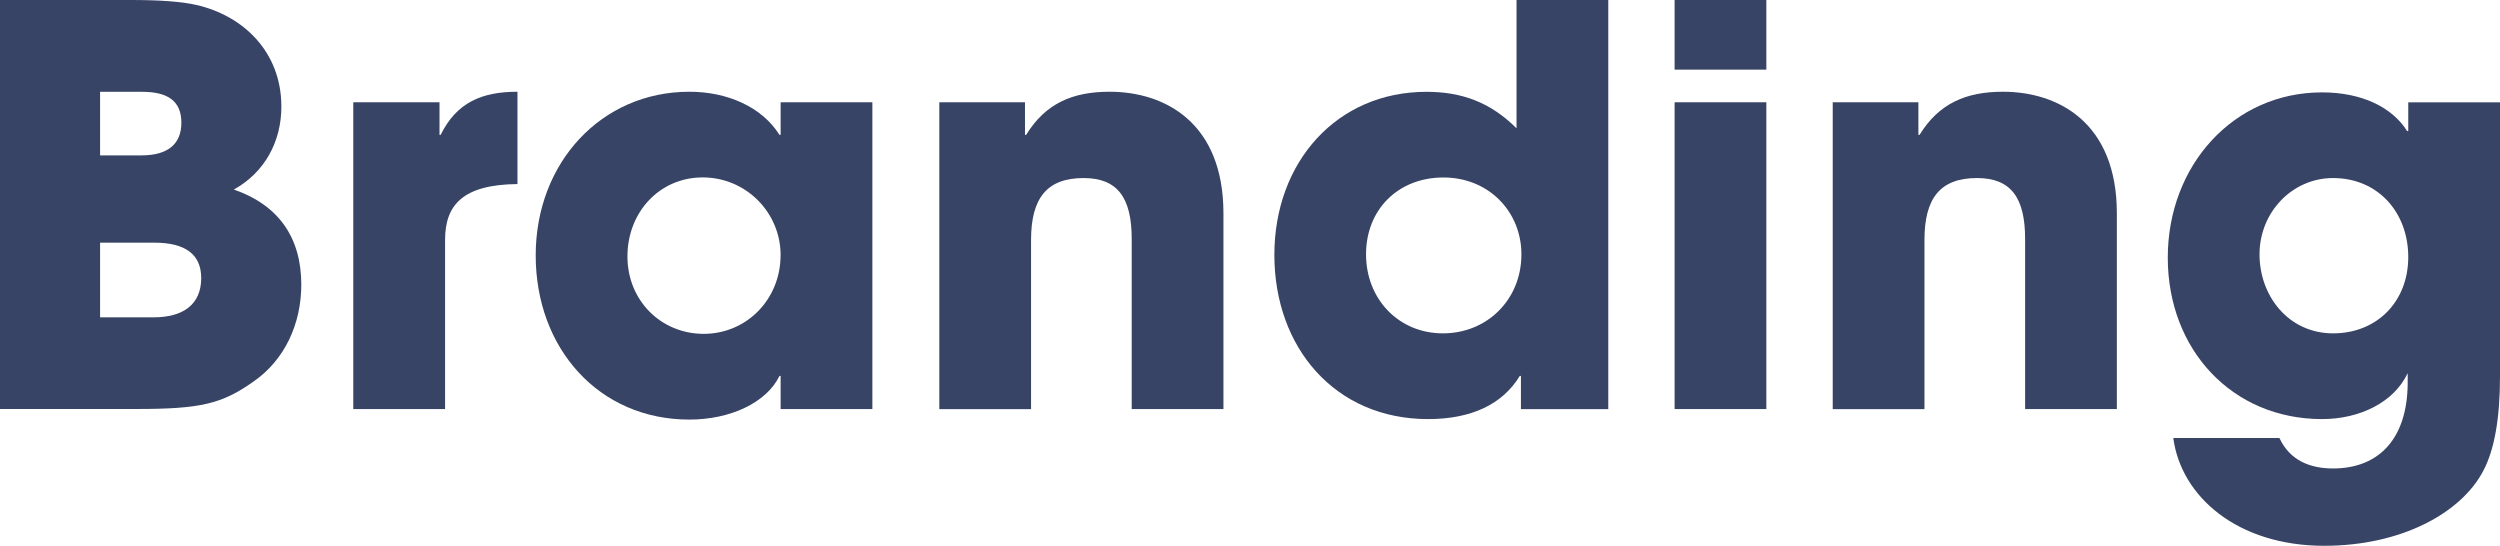 <?xml version="1.0" encoding="UTF-8"?>
<svg xmlns="http://www.w3.org/2000/svg" id="_レイヤー_2" viewBox="0 0 353.98 77.26">
  <defs>
    <style>.cls-1{fill:#384466;}</style>
  </defs>
  <g id="Layout">
    <path class="cls-1" d="M0,57.93V0h18.55c4.15,0,7.2.23,9.24.7,6.58,1.49,12.05,6.58,12.05,14.4,0,4.93-2.35,9.31-6.73,11.74,6.34,2.19,9.55,6.81,9.55,13.46,0,5.56-2.35,10.65-6.73,13.7-4.54,3.21-7.51,3.91-16.67,3.91H0ZM20.04,22c3.68,0,5.64-1.57,5.64-4.62s-1.88-4.38-5.56-4.38h-5.95v9h5.87ZM21.76,44.93c4.15,0,6.73-1.8,6.73-5.56,0-3.37-2.27-5.01-6.65-5.01h-7.67v10.57h7.59Z"></path>
    <path class="cls-1" d="M50.02,57.93V14.48h12.21v4.62h.16c2.27-4.62,5.87-6.11,10.88-6.11v13.07c-7.75.08-10.25,2.97-10.25,7.91v23.95h-12.99Z"></path>
    <path class="cls-1" d="M110.53,57.93v-4.7h-.16c-1.88,3.84-7.04,6.18-12.76,6.18-12.84,0-21.76-10.1-21.76-23.25s9.31-23.17,21.76-23.17c5.32,0,10.25,2.11,12.76,6.11h.16v-4.62h12.99v43.44h-12.99ZM110.53,36.16c0-6.11-4.93-11.04-11.04-11.04s-10.65,4.93-10.65,11.19,4.77,10.96,10.8,10.96,10.88-4.85,10.88-11.12Z"></path>
    <path class="cls-1" d="M160.24,57.93v-24.11c0-5.87-2.04-8.61-6.81-8.61-5.24,0-7.44,2.9-7.44,8.77v23.95h-12.99V14.48h12.13v4.62h.16c2.74-4.46,6.58-6.11,11.82-6.11,7.83,0,16.12,4.38,16.12,17.22v27.71h-12.99Z"></path>
    <path class="cls-1" d="M215.35,57.93v-4.7h-.16c-2.43,3.99-6.81,6.11-12.99,6.11-13.15,0-21.76-10.1-21.76-23.25s8.84-23.09,21.53-23.09c5.01,0,9.08,1.49,12.76,5.17V0h12.99v57.93h-12.37ZM215.42,36.01c0-6.03-4.62-10.88-11.04-10.88s-10.96,4.54-10.96,10.88,4.62,11.19,10.88,11.19,11.12-4.77,11.12-11.19Z"></path>
    <path class="cls-1" d="M237.11,9.86V0h12.99v9.86h-12.99ZM237.11,57.93V14.48h12.99v43.44h-12.99Z"></path>
    <path class="cls-1" d="M286.74,57.93v-24.11c0-5.87-2.04-8.61-6.81-8.61-5.25,0-7.44,2.9-7.44,8.77v23.95h-12.99V14.48h12.13v4.62h.16c2.74-4.46,6.58-6.11,11.82-6.11,7.83,0,16.12,4.38,16.12,17.22v27.71h-12.99Z"></path>
    <path class="cls-1" d="M340.91,52.84c-1.96,4.15-6.81,6.5-12.13,6.5-12.68,0-21.84-9.78-21.84-22.86s9.32-23.4,21.84-23.4c5.64,0,9.94,2.11,12.05,5.48h.16v-4.07h12.99v38.83c0,5.87-.78,10.33-2.35,13.31-3.13,6.03-11.66,10.65-22.54,10.65-12.29,0-20.27-6.97-21.37-15.26h15.03c1.49,3.21,4.38,4.31,7.59,4.31,6.58,0,10.57-4.31,10.57-12.21v-1.25ZM340.99,36.4c0-6.34-4.3-11.19-10.65-11.19-5.79,0-10.41,4.85-10.41,10.8s4.15,11.19,10.41,11.19,10.65-4.54,10.65-10.8Z"></path>
  </g>
</svg>
